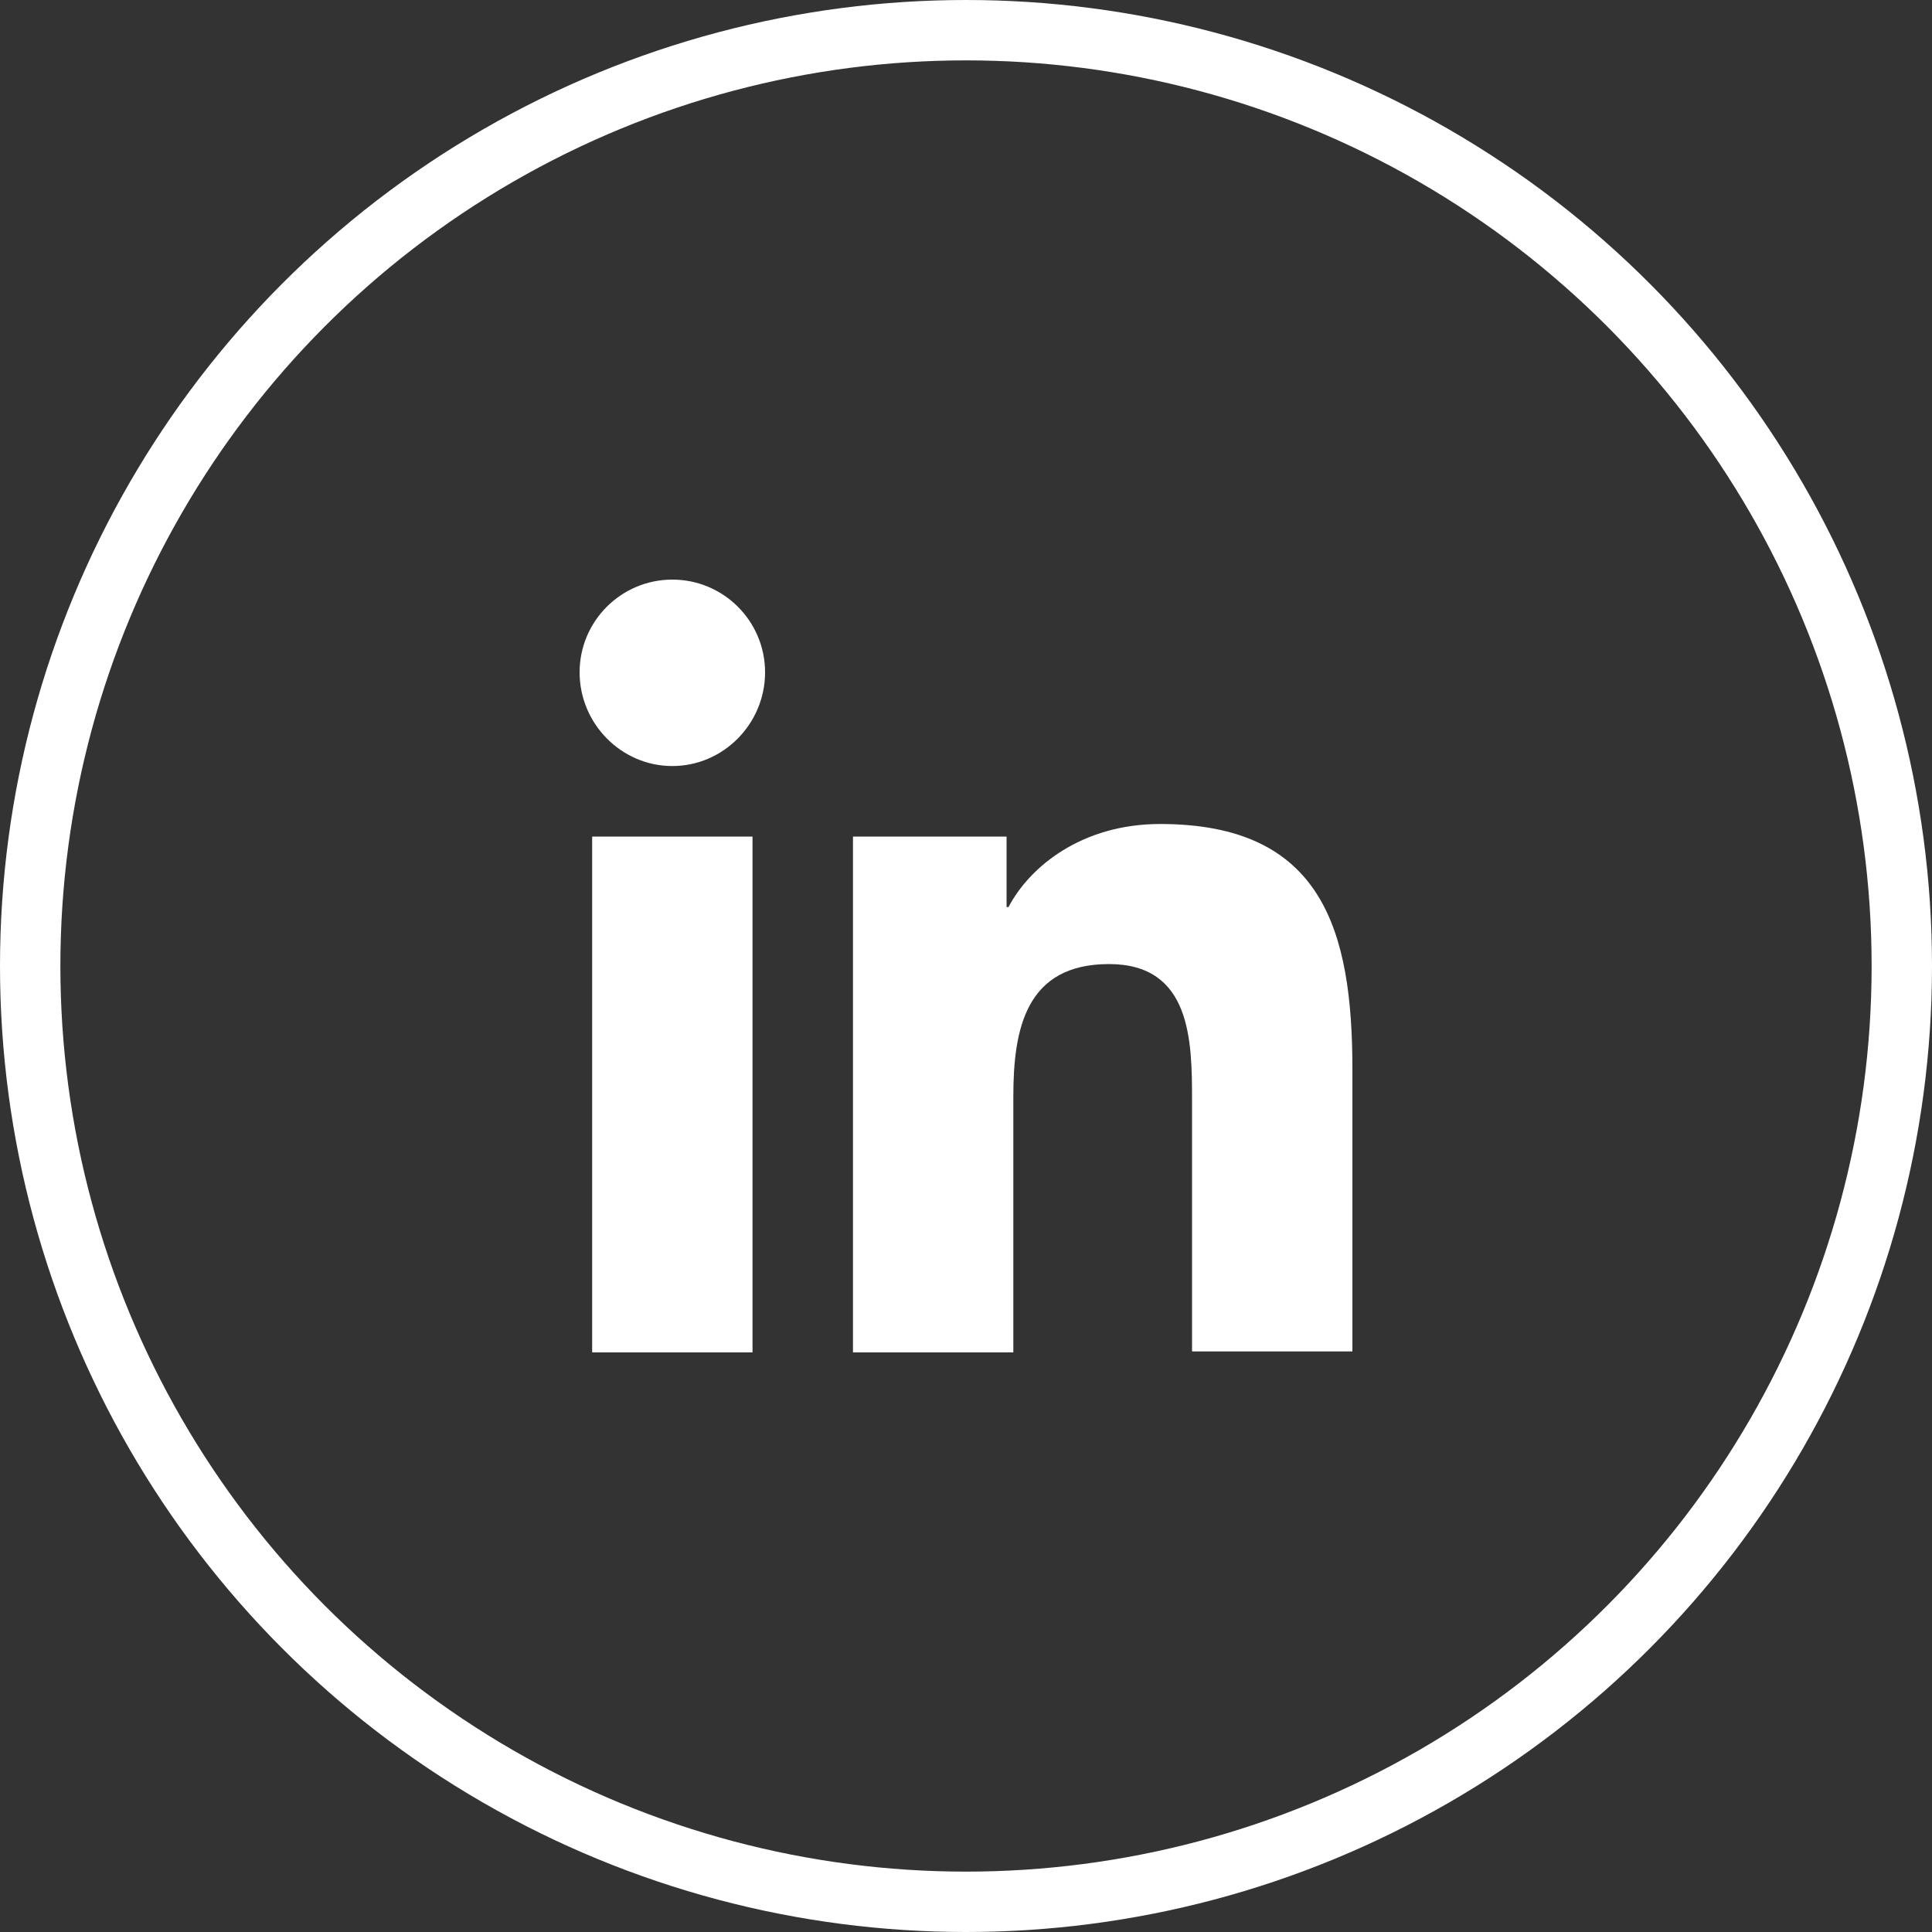 <svg width="32" height="32" viewBox="0 0 32 32" fill="none" xmlns="http://www.w3.org/2000/svg">
<rect x="0" y="0" width="32" height="32" fill="#333333" stroke="none"/>
<circle cx="16" cy="16" r="15.5" stroke="white"/>
<path fill-rule="evenodd" clip-rule="evenodd" d="M9.6 11.136C9.6 10.288 10.288 9.6 11.136 9.6C11.984 9.6 12.672 10.288 12.672 11.136C12.672 11.984 11.984 12.688 11.136 12.688C10.288 12.688 9.6 11.984 9.6 11.136ZM22.4 22.384V17.712C22.4 15.408 21.904 13.648 19.216 13.648C17.92 13.648 17.056 14.352 16.704 15.024H16.672V13.856H14.128V22.4H16.784V18.16C16.784 17.04 16.992 15.968 18.368 15.968C19.728 15.968 19.744 17.232 19.744 18.224V22.384H22.4ZM9.808 13.856H12.464V22.4H9.808V13.856Z" fill="white"/>
</svg>

